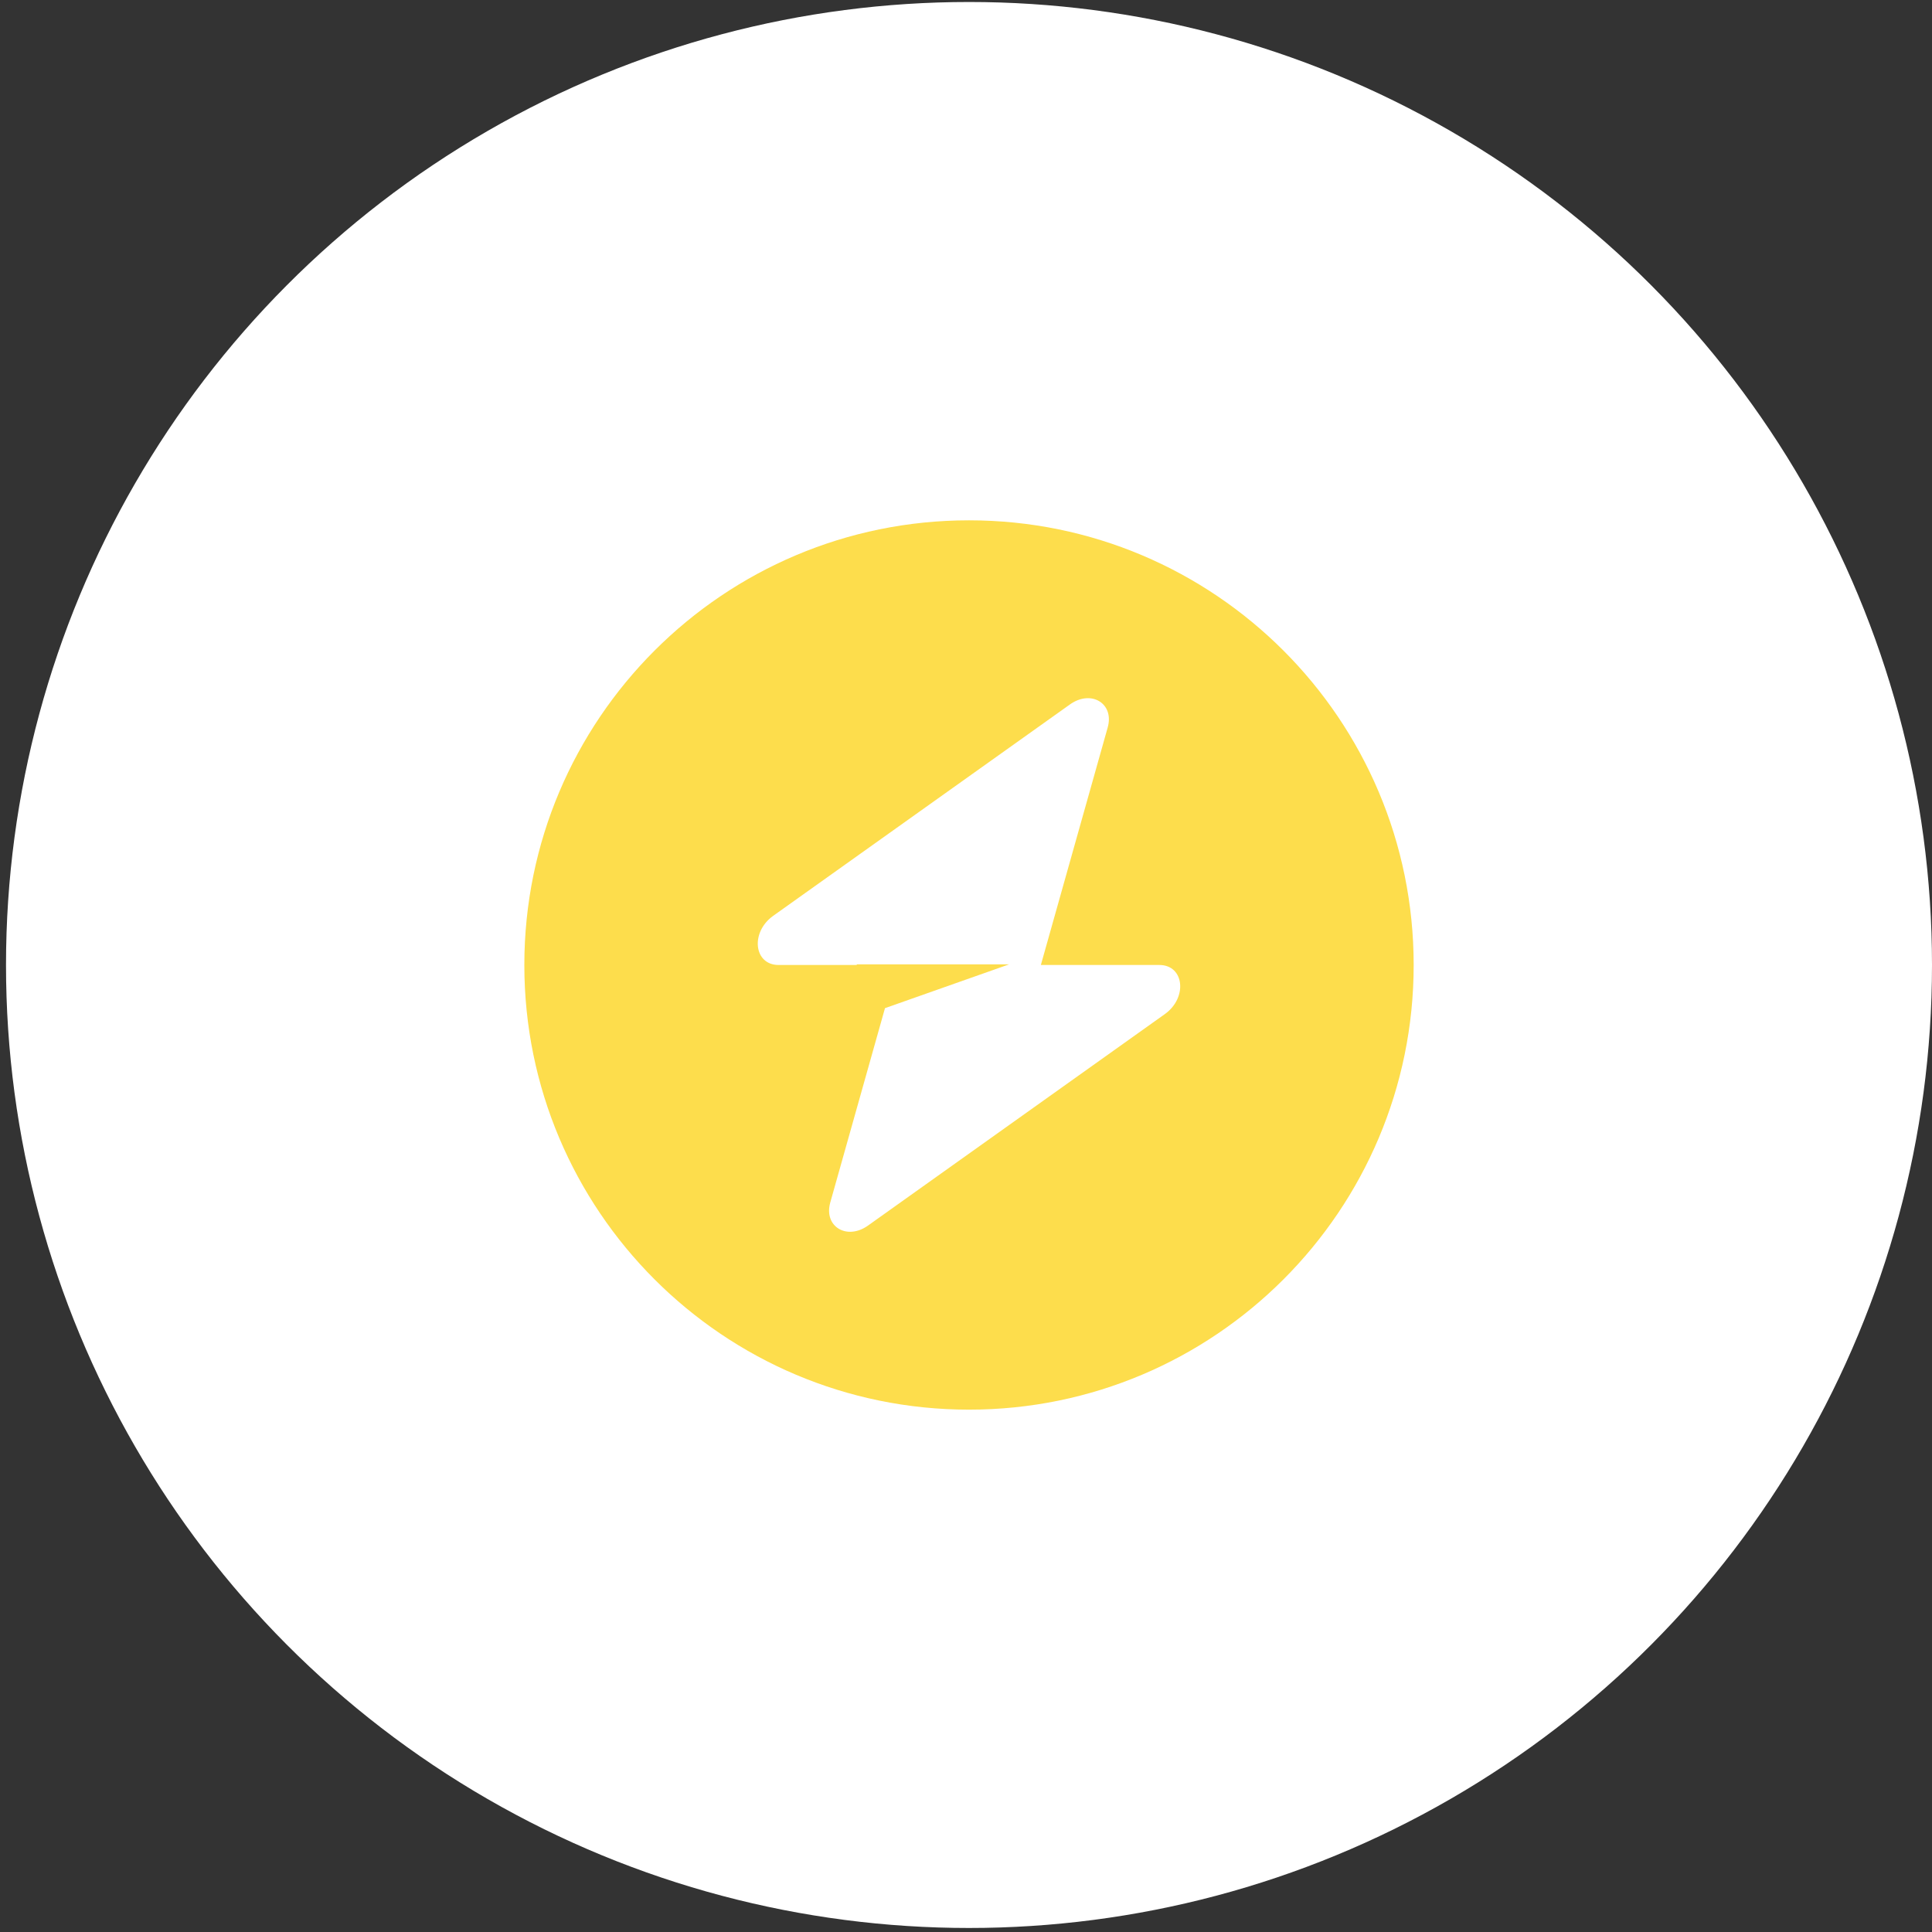 <svg width="63" height="63" viewBox="0 0 63 63" fill="none" xmlns="http://www.w3.org/2000/svg">
<rect x="0" y="0" width="63" height="63" fill="#333333" stroke="none"/>
<circle cx="31.598" cy="31.467" r="31.402" fill="white"/>
<g clip-path="url(#clip0_4029_698)">
<path fill-rule="evenodd" clip-rule="evenodd" d="M31.598 45.967C39.606 45.967 46.098 39.475 46.098 31.467C46.098 23.459 39.606 16.967 31.598 16.967C23.59 16.967 17.098 23.459 17.098 31.467C17.098 39.475 23.59 45.967 31.598 45.967ZM36.121 23.721C36.341 22.939 35.582 22.477 34.889 22.971L25.213 29.864C24.461 30.4 24.579 31.467 25.39 31.467H27.938V31.447H32.904L28.858 32.875L27.074 39.212C26.854 39.994 27.613 40.457 28.306 39.963L37.983 33.069C38.734 32.534 38.616 31.467 37.805 31.467H33.941L36.121 23.721Z" fill="#FDDD4C"/>
</g>
<defs>
<clipPath id="clip0_4029_698">
<rect width="29" height="29" fill="white" transform="translate(17.098 16.967)"/>
</clipPath>
</defs>
</svg>

